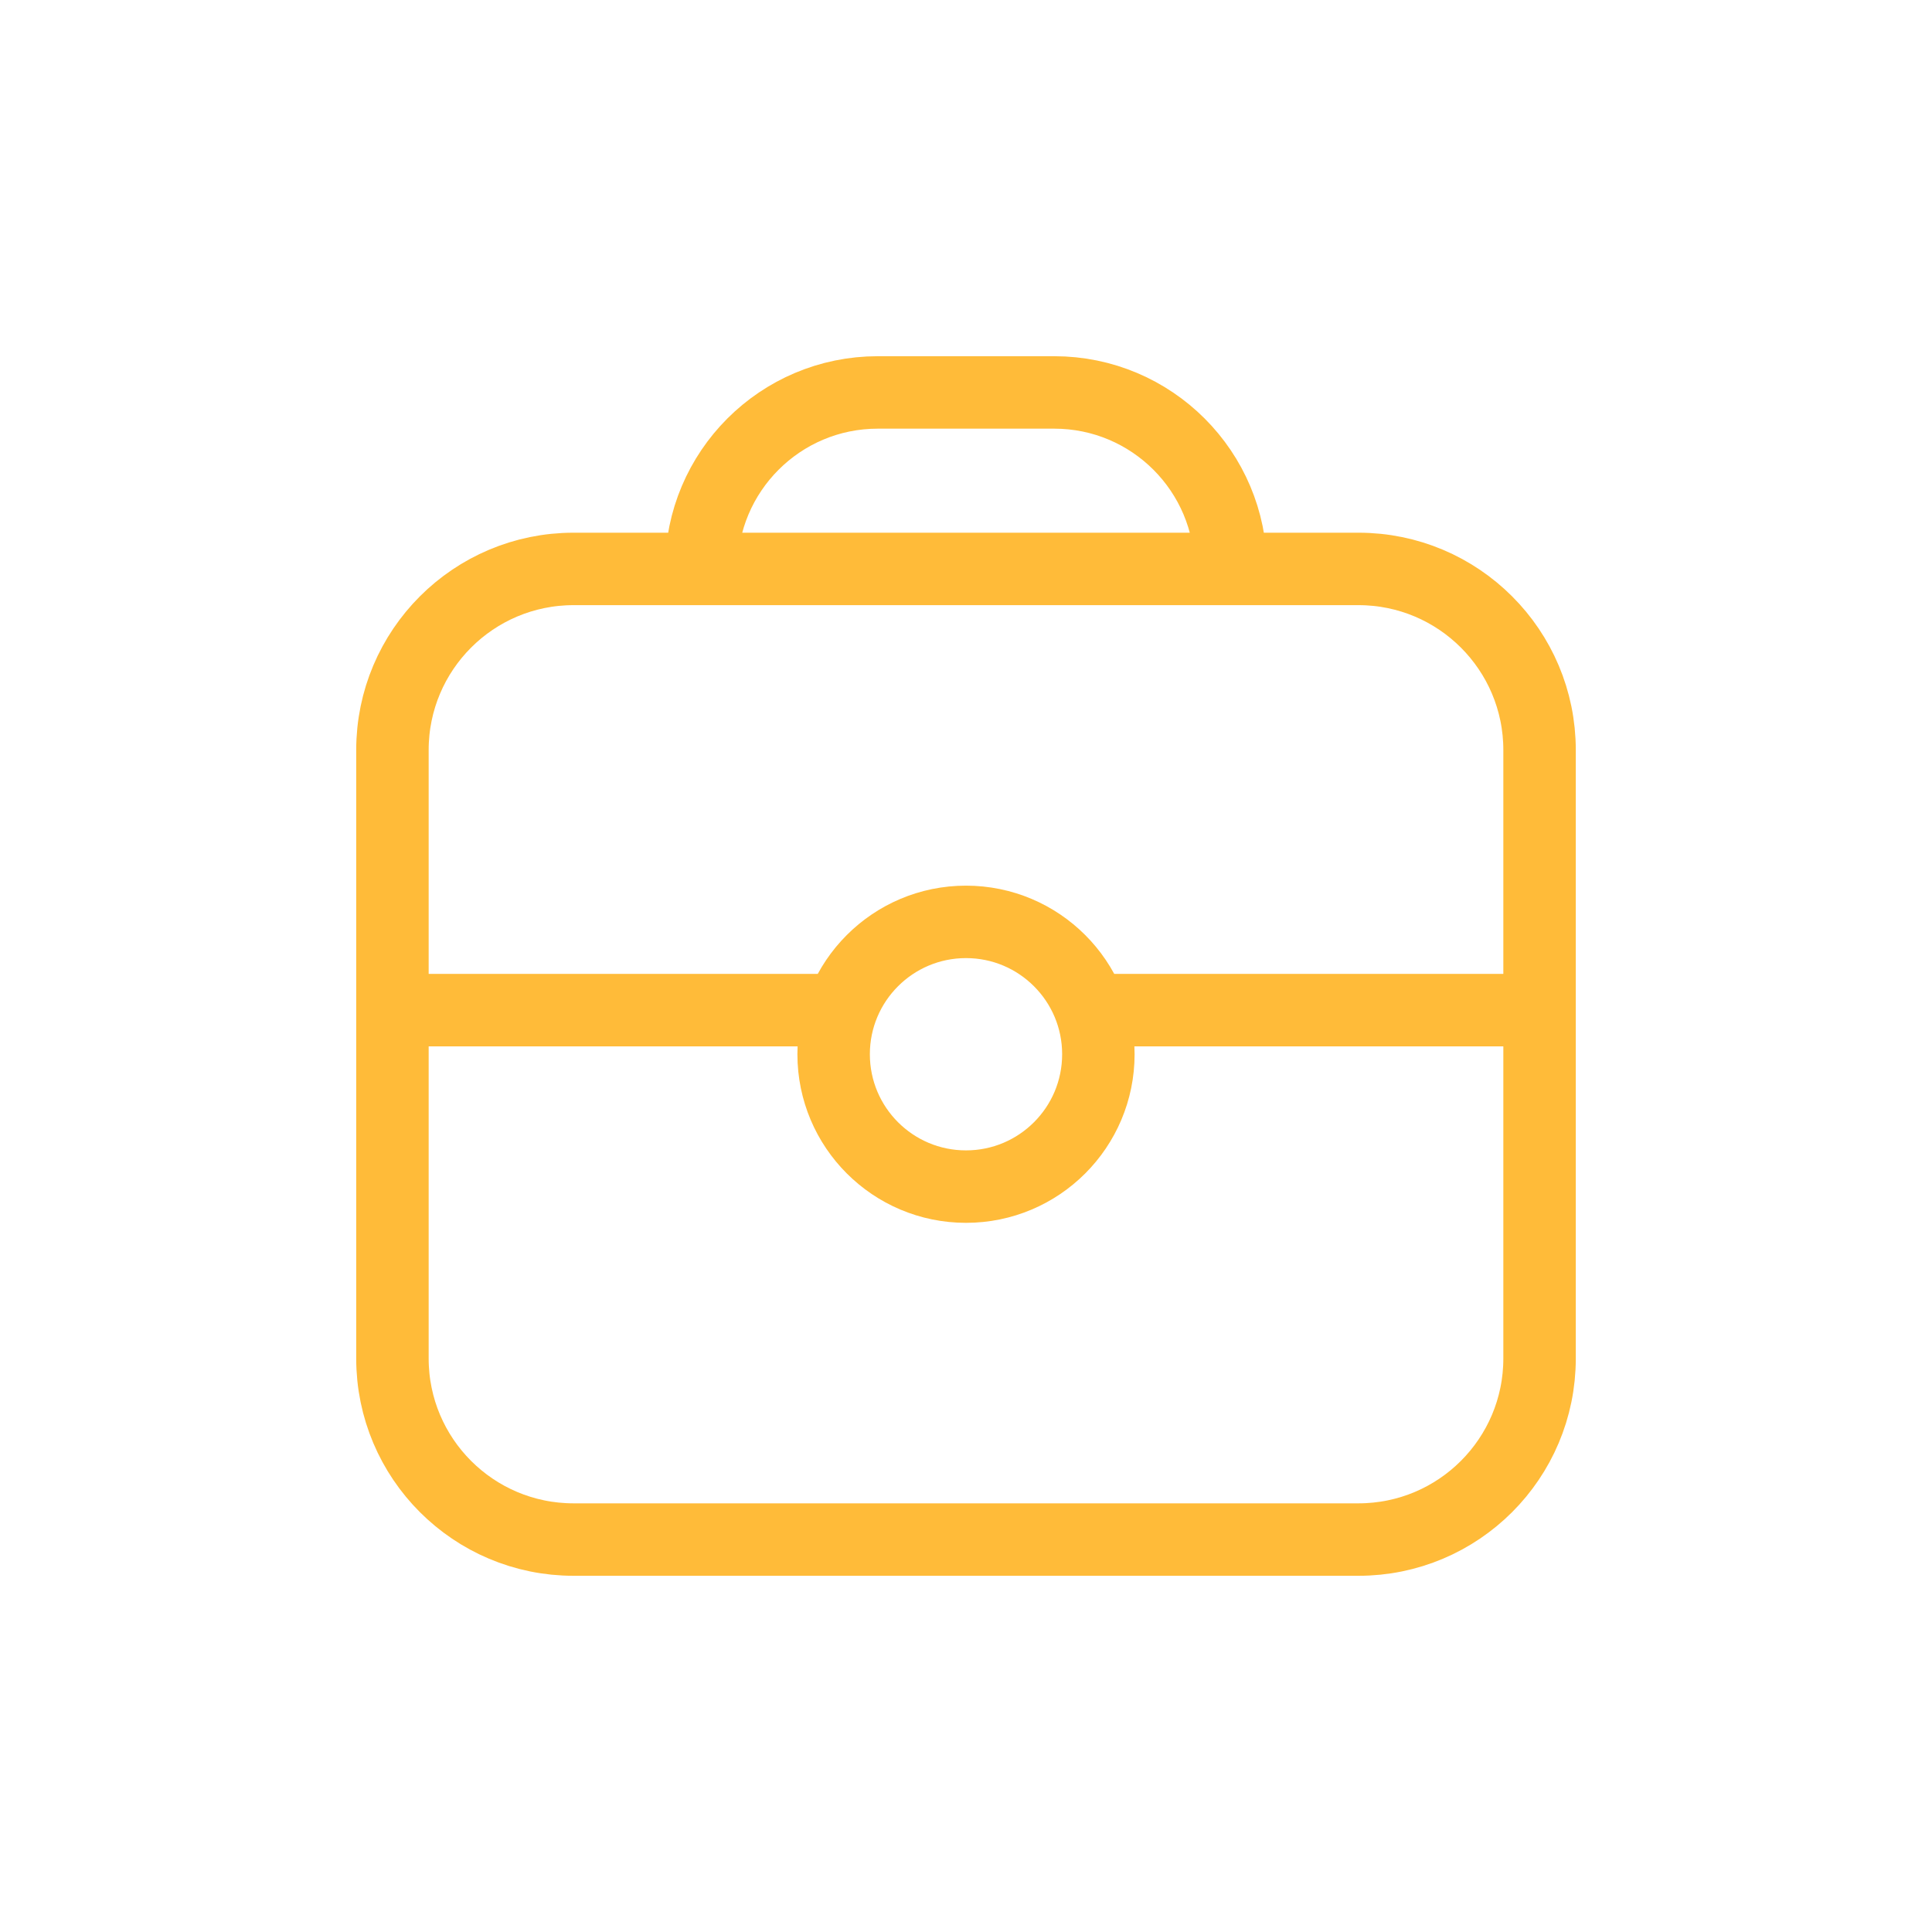 <svg width="80" height="80" viewBox="0 0 80 80" fill="none" xmlns="http://www.w3.org/2000/svg">
<path d="M34.519 41.827L16.25 41.827M63.75 41.827L45.481 41.827M50.962 23.558C50.962 19.522 47.69 16.25 43.654 16.25L36.346 16.25C32.31 16.25 29.039 19.522 29.039 23.558M16.25 31.058L16.25 56.25C16.25 60.392 19.608 63.75 23.75 63.75L56.25 63.75C60.392 63.75 63.75 60.392 63.75 56.25V31.058C63.75 26.916 60.392 23.558 56.25 23.558L23.75 23.558C19.608 23.558 16.25 26.916 16.25 31.058ZM45.481 43.654C45.481 46.681 43.027 49.135 40 49.135C36.973 49.135 34.519 46.681 34.519 43.654C34.519 40.627 36.973 38.173 40 38.173C43.027 38.173 45.481 40.627 45.481 43.654Z" stroke="#FFBB39" stroke-width="3" stroke-linecap="round" stroke-linejoin="round"/>
</svg>

